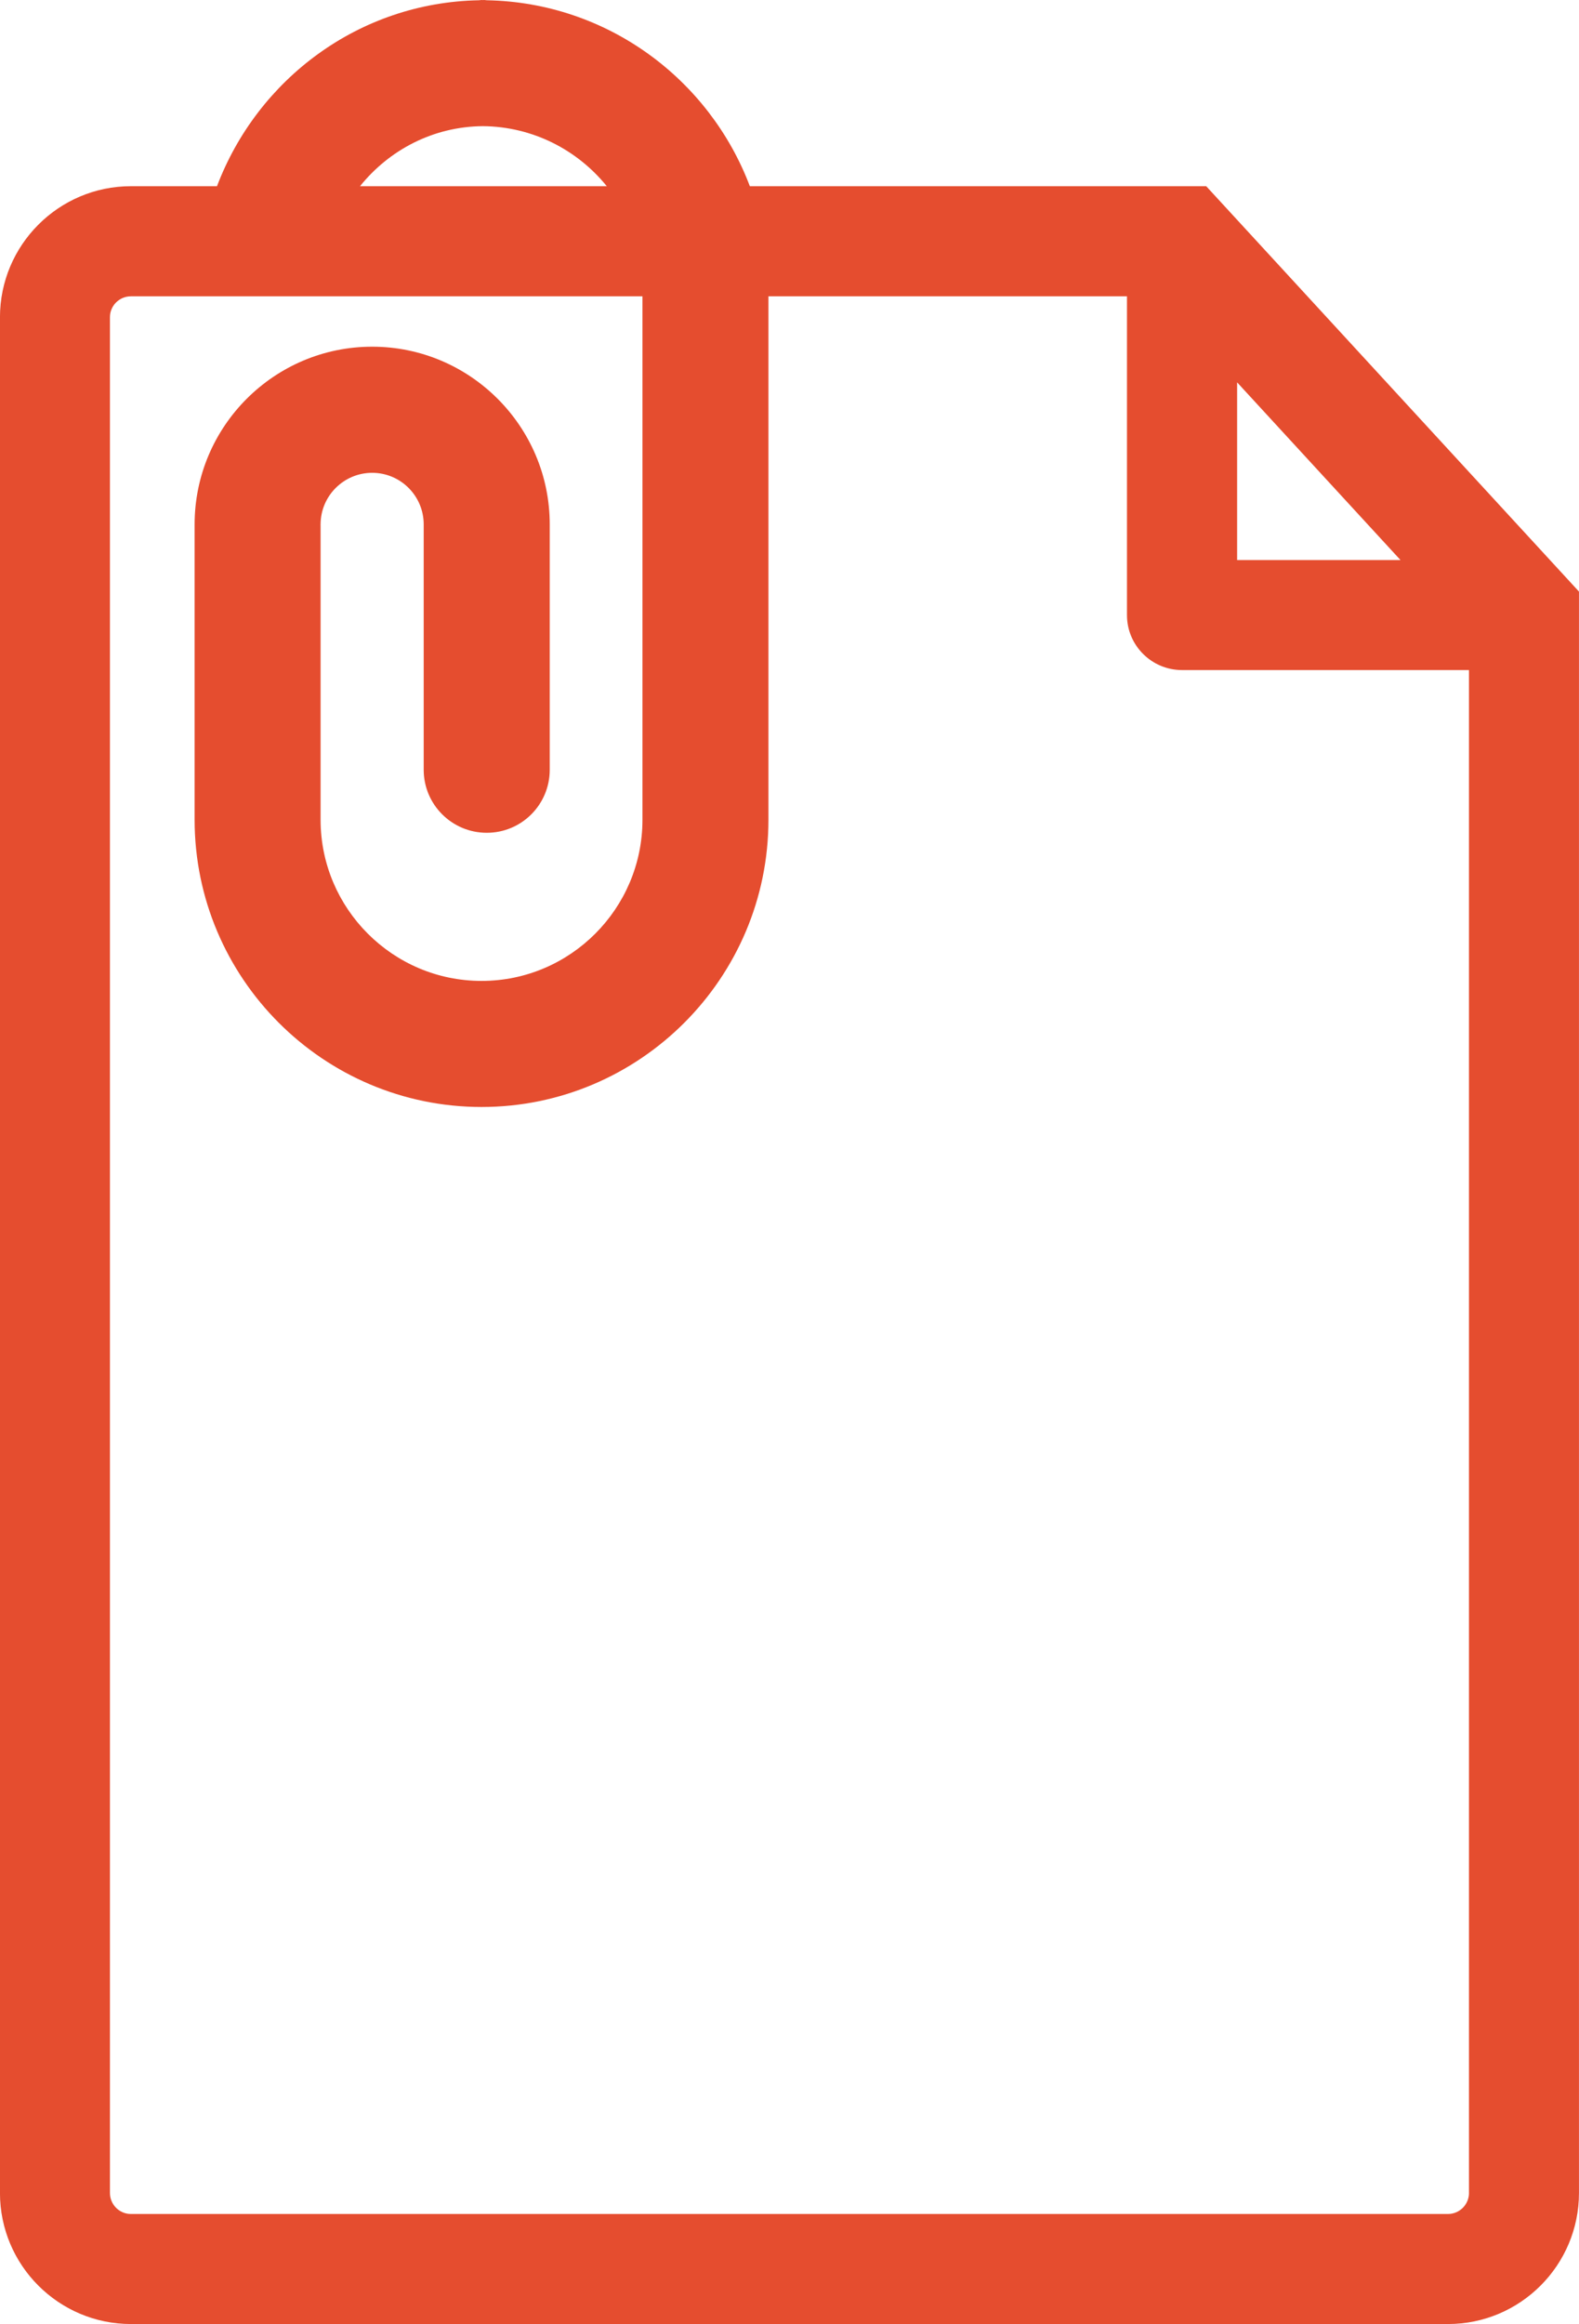 <?xml version="1.0" encoding="UTF-8"?> <svg xmlns="http://www.w3.org/2000/svg" xmlns:xlink="http://www.w3.org/1999/xlink" id="Capa_1" x="0px" y="0px" width="48.056px" height="70.683px" viewBox="231.964 221.601 48.056 70.683" xml:space="preserve"> <g> <path fill="#E54D2F" d="M268.674,227.264h-13.889c-1.23-3.254-4.34-5.589-8.004-5.655c-0.027,0-0.053-0.008-0.08-0.008 c-0.016,0-0.027,0.003-0.041,0.003c-0.016,0-0.027-0.003-0.039-0.003c-0.027,0-0.053,0.008-0.08,0.008 c-3.66,0.066-6.742,2.407-7.973,5.655h-2.619c-2.199,0-3.986,1.79-3.986,3.987v57.046c0,2.198,1.787,3.986,3.986,3.986h40.084 c2.199,0,3.986-1.788,3.986-3.986v-48.704L268.674,227.264z M269.615,233.23l4.973,5.405h-4.973V233.23z M246.66,225.438 c1.521,0.013,2.879,0.724,3.771,1.826h-7.51C243.807,226.164,245.143,225.45,246.66,225.438z M276.672,288.295 c0,0.353-0.287,0.641-0.641,0.641h-40.082c-0.354,0-0.639-0.288-0.639-0.641V231.25c0-0.352,0.285-0.637,0.639-0.637h15.568v15.92 c0,2.701-2.197,4.901-4.896,4.901c-2.703,0-4.9-2.2-4.9-4.901v-8.956c0-0.005-0.002-0.007-0.002-0.013s0.002-0.008,0.002-0.014 c0-0.866,0.705-1.569,1.57-1.569c0.867,0,1.568,0.704,1.568,1.569v7.462c0,1.06,0.861,1.917,1.92,1.917s1.916-0.857,1.916-1.917 v-7.462c0-2.979-2.424-5.405-5.404-5.405s-5.404,2.425-5.404,5.405v8.98c0,4.818,3.916,8.738,8.734,8.738 c4.814,0,8.73-3.92,8.73-8.736v-15.919h10.912v9.696c0,0.923,0.752,1.671,1.676,1.671h8.732V288.295L276.672,288.295z"></path> </g> </svg> 